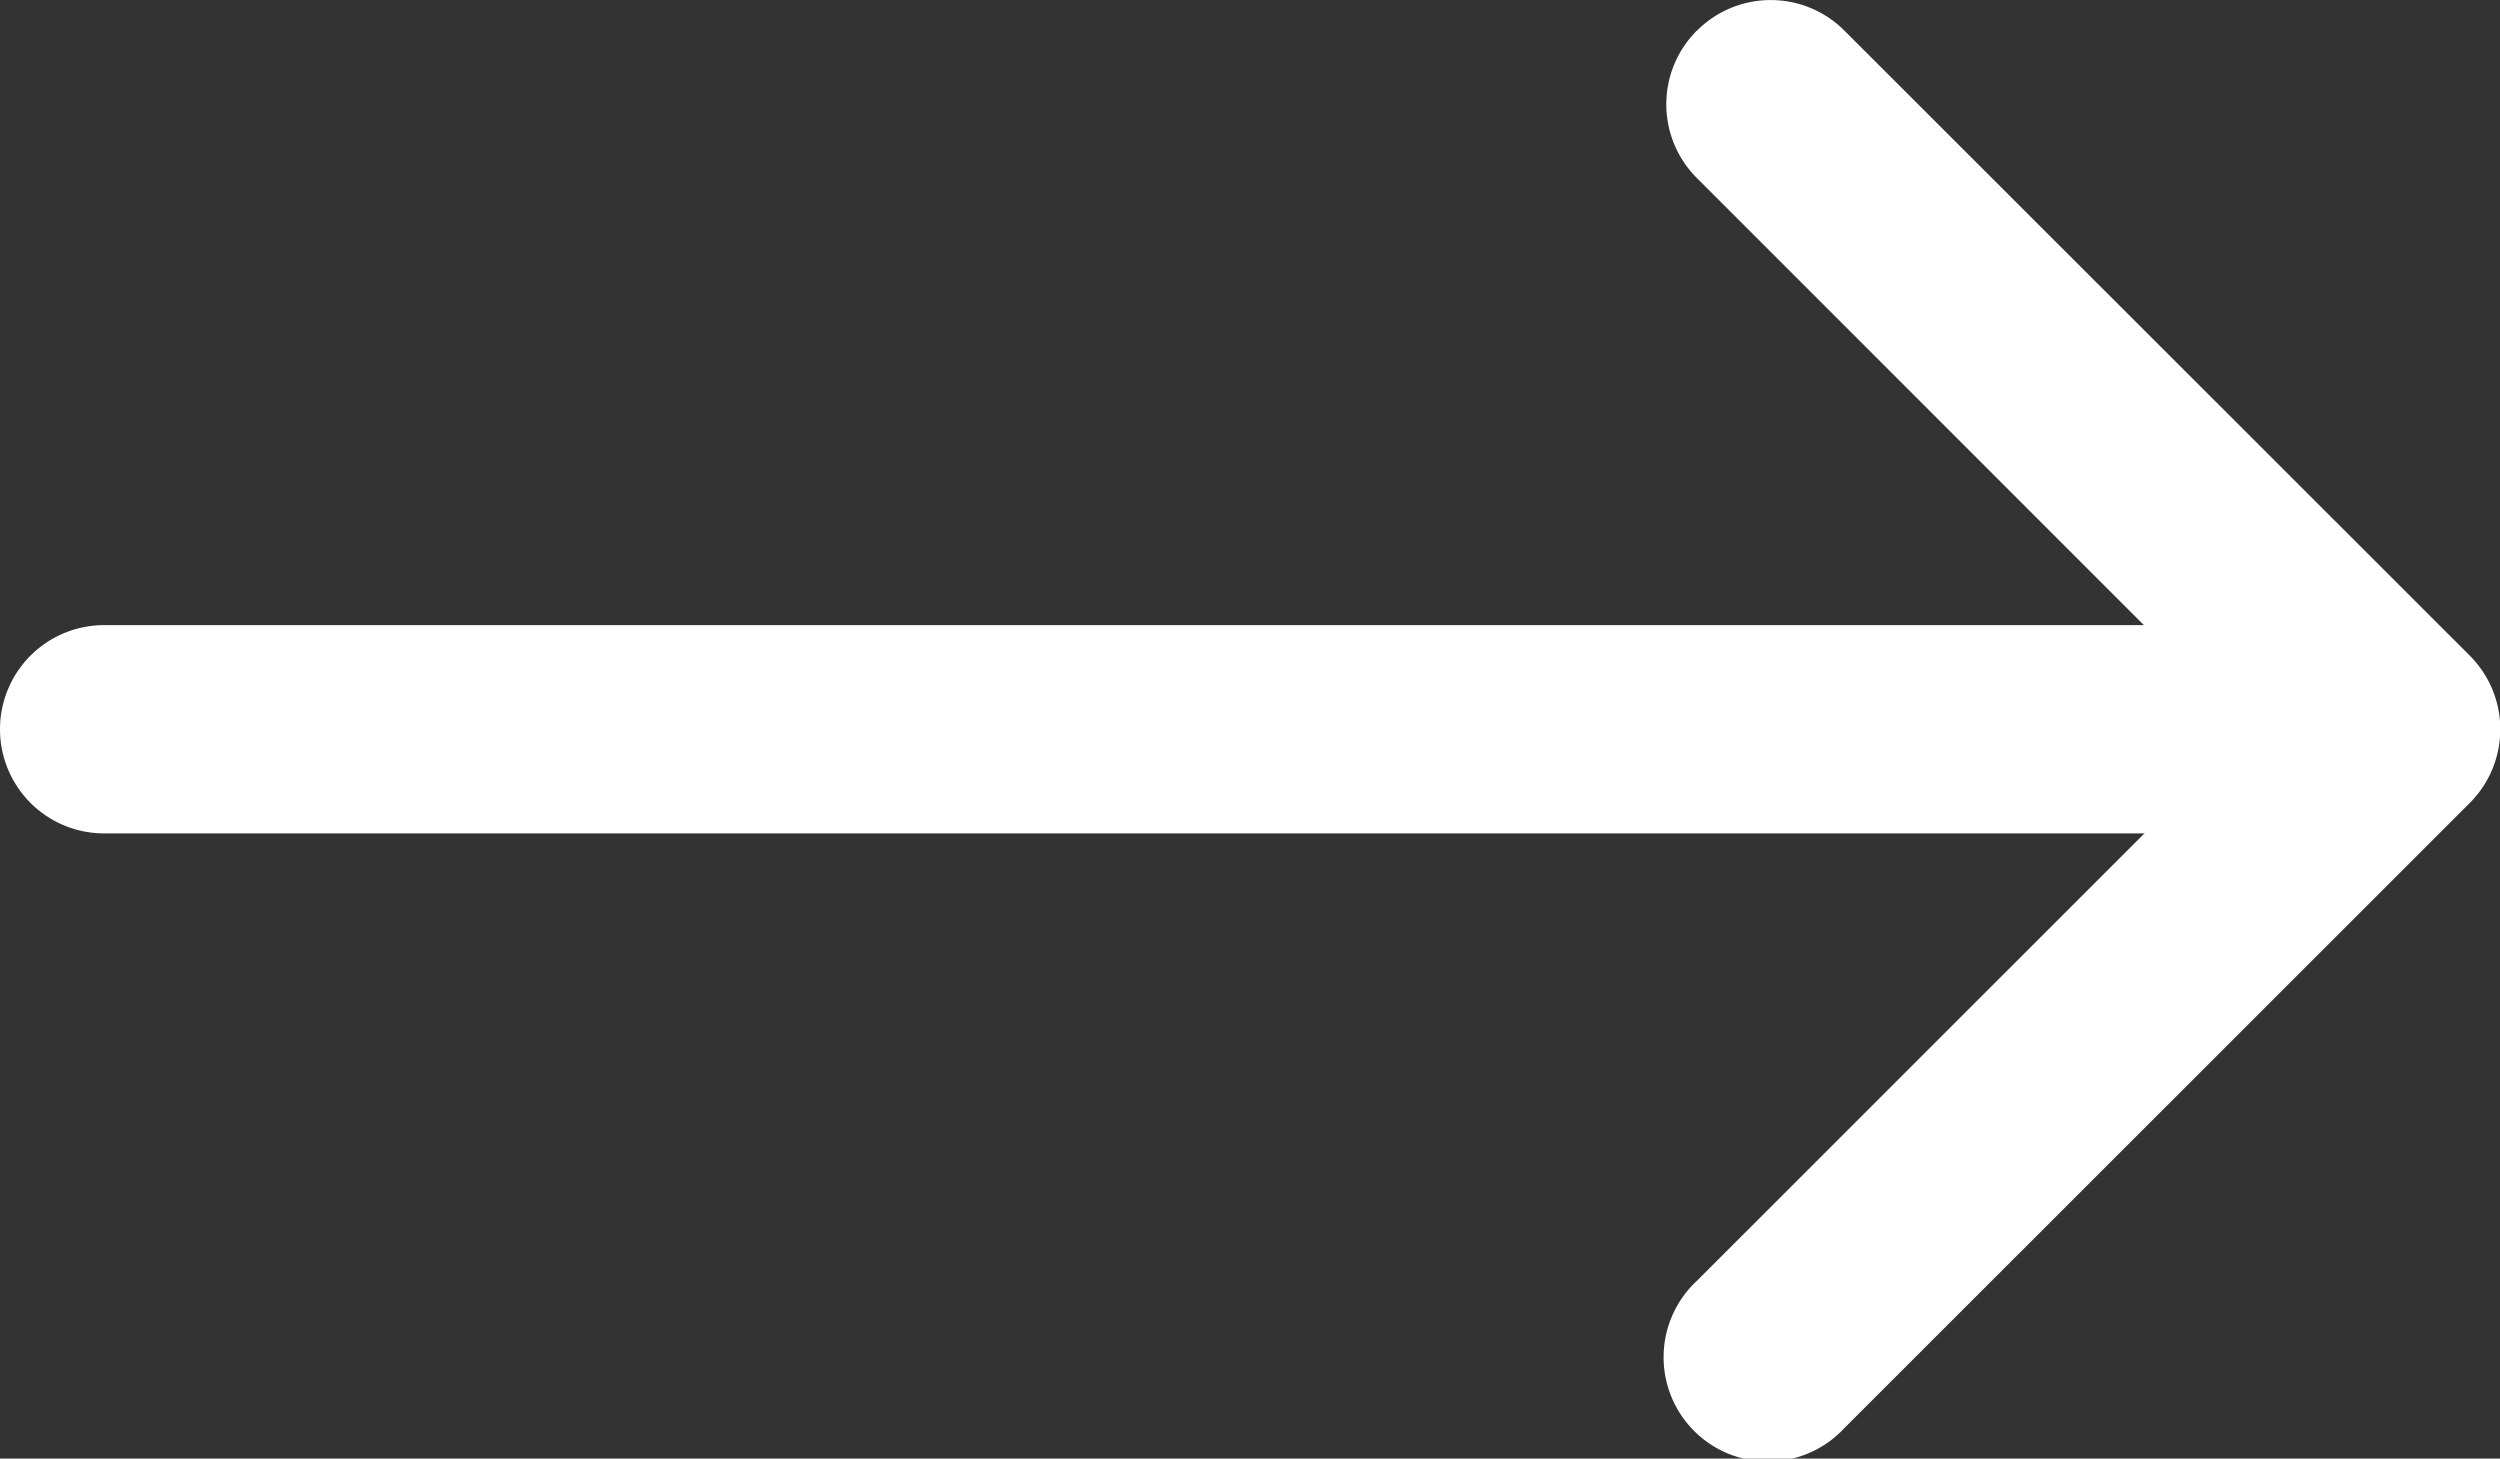 <svg xmlns="http://www.w3.org/2000/svg" width="35.481" height="20.701" viewBox="0 0 35.481 20.701">
  <rect x="0" y="0" width="35.481" height="20.701" fill="#333333" stroke="none"/>
  <g id="arrow-right" transform="translate(-4.5 -10.123)">
    <path id="パス_42" data-name="パス 42" d="M22.933,10.558a1.478,1.478,0,0,1,2.093,0L33.9,19.427a1.478,1.478,0,0,1,0,2.093L25.026,30.39A1.48,1.48,0,1,1,22.933,28.3l7.825-7.823L22.932,12.65a1.478,1.478,0,0,1,0-2.093Z" transform="translate(5.651)" fill="#fff" fill-rule="evenodd"/>
    <path id="パス_43" data-name="パス 43" d="M4.5,18.353a1.478,1.478,0,0,1,1.478-1.478H37.021a1.478,1.478,0,1,1,0,2.956H5.978A1.478,1.478,0,0,1,4.5,18.353Z" transform="translate(0 2.12)" fill="#fff" fill-rule="evenodd"/>
  </g>
</svg>
